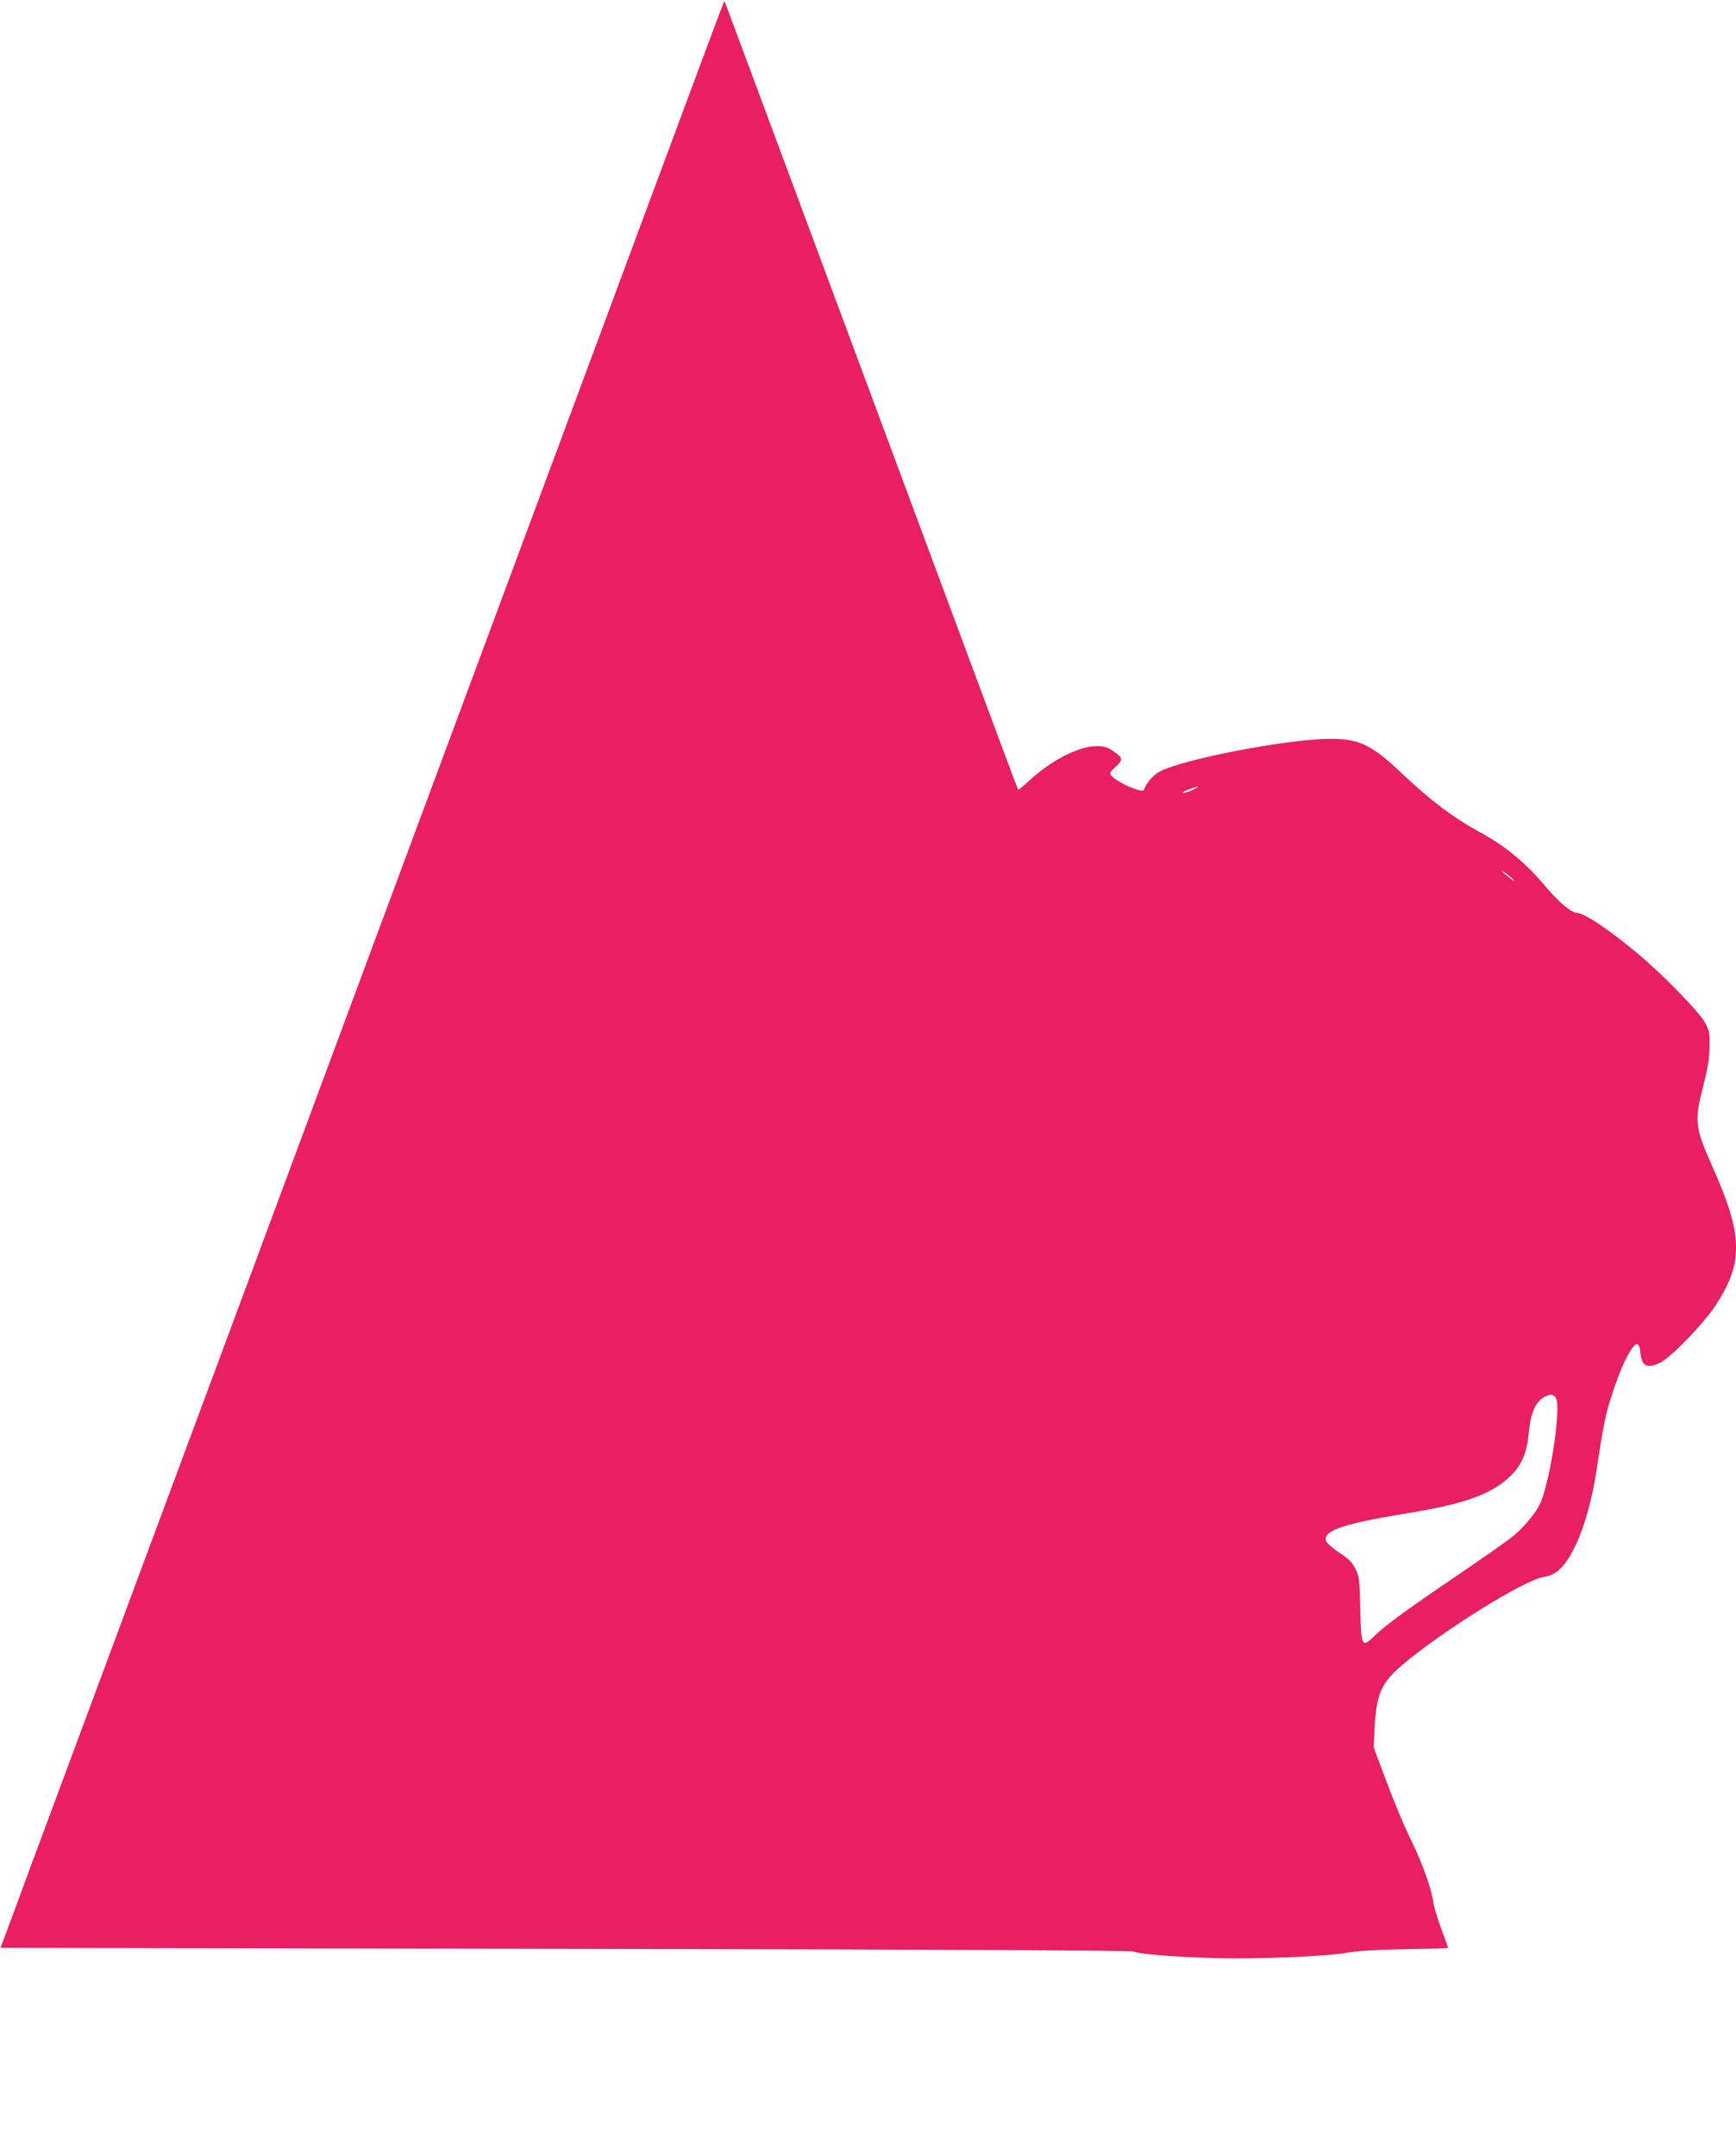 <?xml version="1.0" standalone="no"?>
<!DOCTYPE svg PUBLIC "-//W3C//DTD SVG 20010904//EN"
 "http://www.w3.org/TR/2001/REC-SVG-20010904/DTD/svg10.dtd">
<svg version="1.0" xmlns="http://www.w3.org/2000/svg"
 width="1031pt" height="1280pt" viewBox="0 0 1031 1280"
 preserveAspectRatio="xMidYMid meet">
<g transform="translate(0,1280) scale(0.1,-0.1)"
fill="#e91e63" stroke="none">
<path d="M4297 12783 c-3 -4 -217 -579 -477 -1278 -259 -698 -573 -1542 -697
-1875 -124 -333 -371 -999 -550 -1480 -179 -481 -380 -1023 -448 -1205 -67
-181 -214 -575 -325 -875 -111 -300 -258 -693 -325 -875 -326 -877 -667 -1794
-900 -2420 -141 -379 -290 -780 -331 -890 -41 -110 -112 -301 -157 -425 l-84
-225 3356 -6 c2331 -4 3362 -9 3376 -16 27 -15 228 -31 480 -39 246 -7 665 10
792 33 60 11 170 17 341 20 138 2 252 6 252 8 0 3 -18 52 -39 109 -22 58 -43
127 -47 153 -12 89 -65 237 -134 378 -38 77 -103 232 -145 345 l-77 205 5 105
c11 213 39 277 163 383 242 205 726 506 841 524 82 12 134 67 199 207 47 104
90 260 114 416 44 291 54 339 95 465 23 72 57 159 75 195 57 114 85 129 92 50
8 -83 41 -99 121 -59 60 30 252 228 320 330 174 262 171 422 -16 839 -101 227
-105 264 -51 475 27 104 36 163 37 230 2 83 -1 95 -28 145 -34 62 -247 281
-390 401 -180 151 -326 249 -372 249 -31 1 -108 66 -180 152 -119 142 -241
244 -389 324 -160 87 -298 191 -464 348 -186 177 -259 211 -440 209 -255 -3
-856 -119 -1001 -193 -37 -19 -80 -67 -92 -102 -6 -16 -10 -16 -51 -4 -52 16
-126 57 -146 81 -12 14 -9 21 23 50 50 46 49 54 -17 99 -31 21 -51 26 -95 26
-106 -1 -271 -86 -402 -208 -33 -30 -61 -53 -63 -51 -2 2 -394 1055 -871 2339
-477 1284 -869 2336 -870 2338 -2 2 -5 0 -8 -5z m2784 -4674 c-24 -11 -49 -18
-55 -16 -6 2 9 11 34 20 62 22 74 20 21 -4z m1910 -536 c8 -9 -5 -2 -28 17
-24 18 -43 35 -43 37 0 7 56 -35 71 -54z m250 -3075 c32 -60 -38 -514 -98
-633 -29 -57 -95 -135 -161 -189 -37 -29 -182 -131 -322 -226 -310 -210 -428
-296 -498 -364 -75 -72 -78 -64 -84 167 -3 169 -6 186 -28 232 -20 40 -40 60
-97 97 -39 26 -75 57 -78 69 -20 61 105 103 480 164 333 54 489 108 603 210
75 67 110 144 121 268 11 114 38 179 85 208 41 25 63 24 77 -3z"/>
</g>
</svg>
